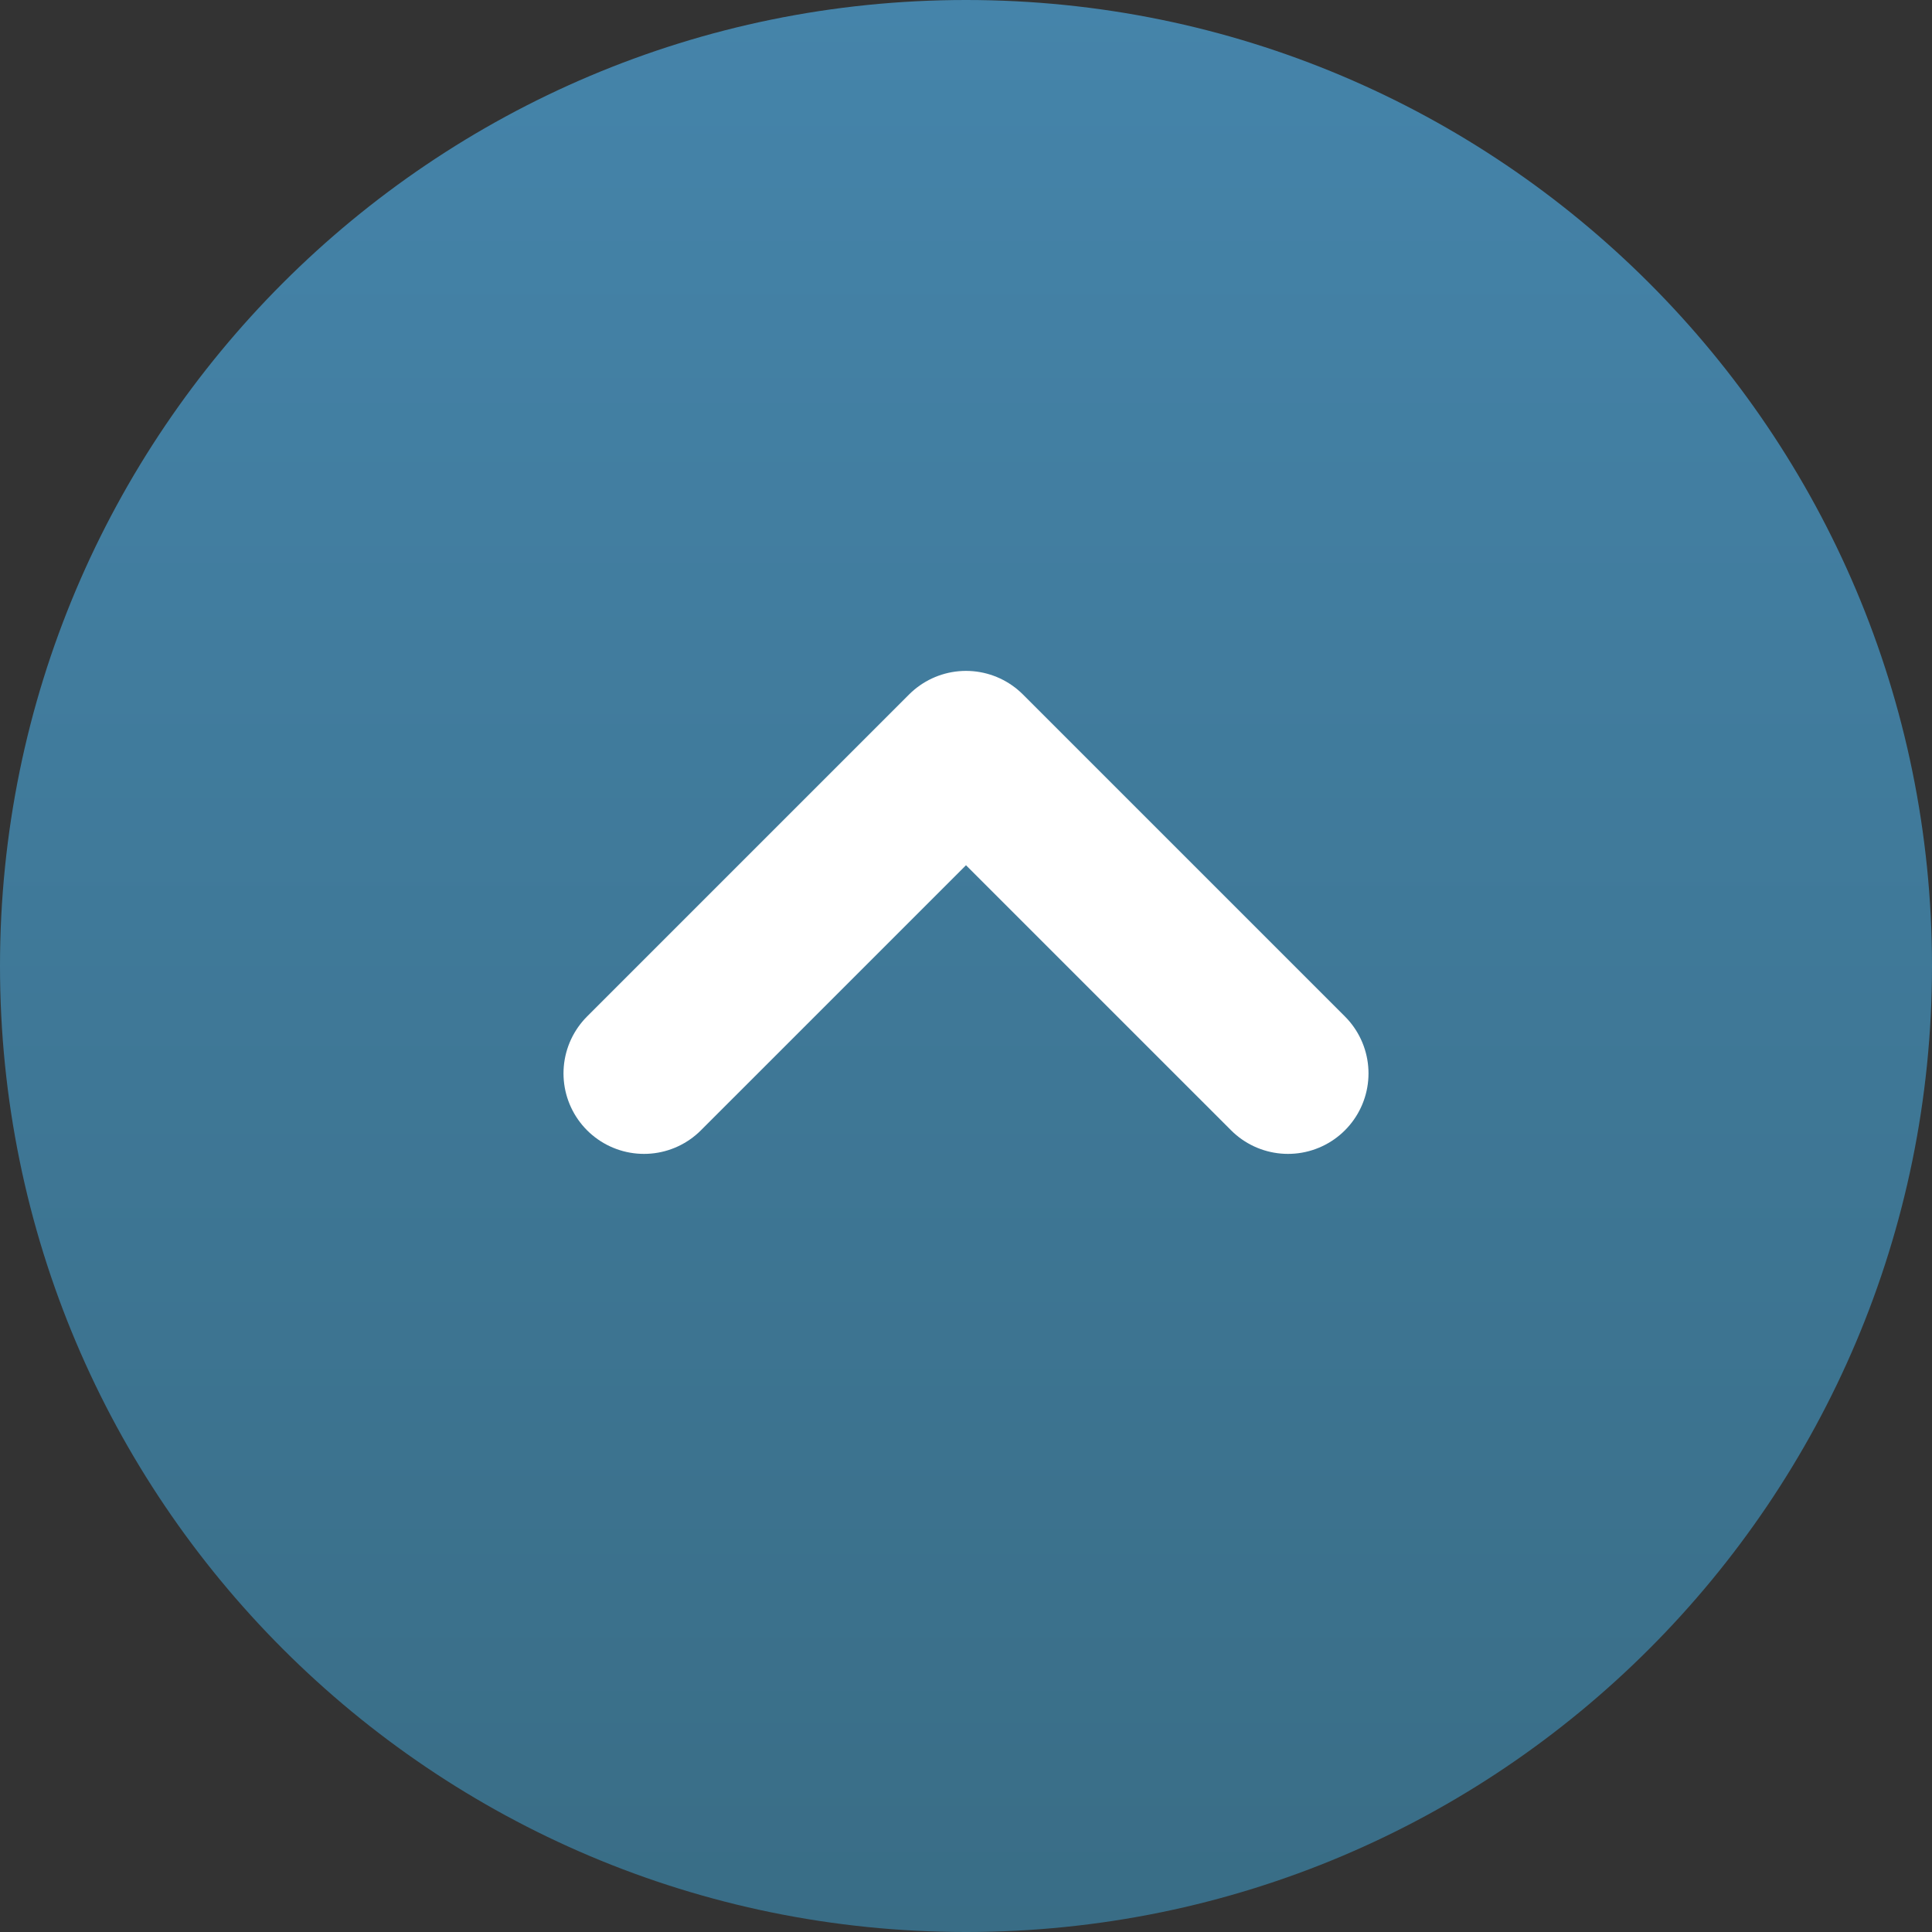 <svg width="48" height="48" viewBox="0 0 48 48" fill="none" xmlns="http://www.w3.org/2000/svg">
<rect x="0" y="0" width="48" height="48" fill="#333333" stroke="none"/>
<path d="M24 48C37.255 48 48 37.255 48 24C48 10.745 37.255 0 24 0C10.745 0 0 10.745 0 24C0 37.255 10.745 48 24 48Z" fill="url(#paint0_linear_179_11)"/>
<path d="M32 26.668L24 18.668L16 26.668" stroke="white" stroke-width="4" stroke-linecap="round" stroke-linejoin="round"/>
<defs>
<linearGradient id="paint0_linear_179_11" x1="24" y1="0" x2="24" y2="48" gradientUnits="userSpaceOnUse">
<stop stop-color="#4584AA"/>
<stop offset="1" stop-color="#396D86"/>
</linearGradient>
</defs>
</svg>